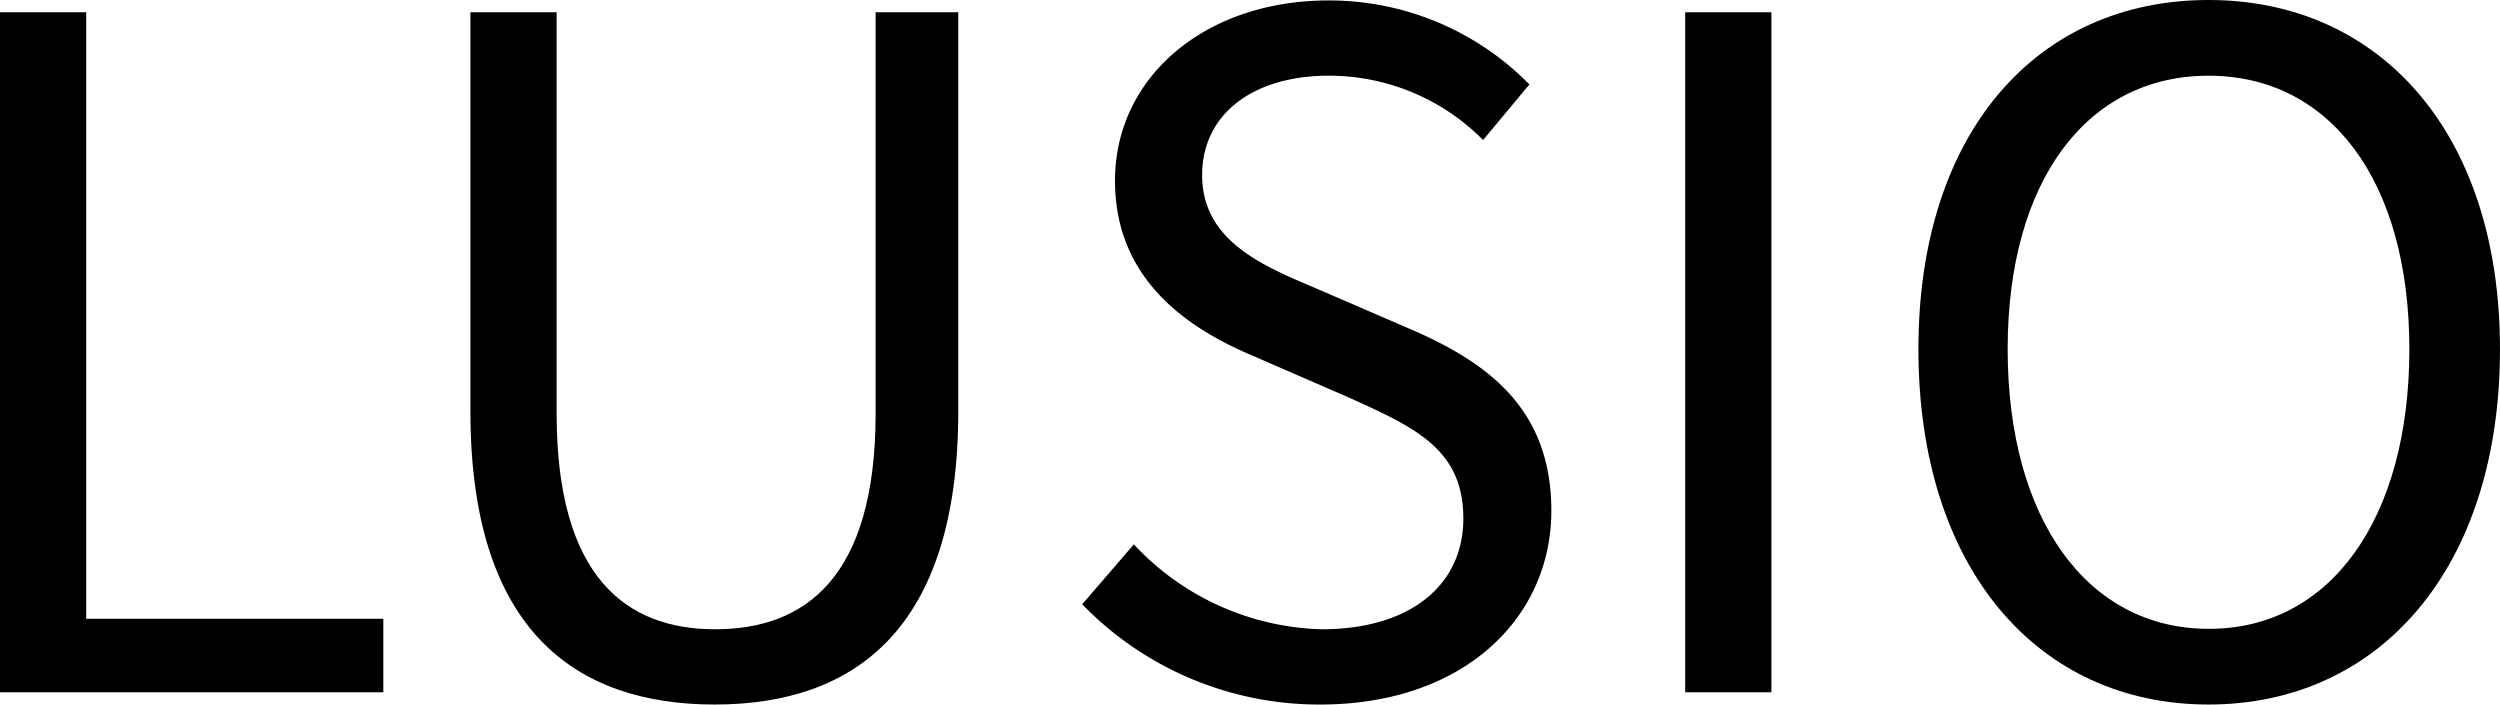 <?xml version="1.0" encoding="UTF-8"?> <svg xmlns="http://www.w3.org/2000/svg" id="Group_2256" data-name="Group 2256" viewBox="0 0 161.934 45.636"> <path id="Path_2898" data-name="Path 2898" d="M0,2.8H5.584V42.086H24.83v4.762H0Z" transform="translate(0 -2.006)"></path> <path id="Path_2899" data-name="Path 2899" d="M107.5,28.65V2.8h5.584V28.792c0,10.6,4.507,13.974,10.261,13.974,5.839,0,10.4-3.345,10.4-13.974V2.8H139.1V28.65c0,14.172-6.774,18.991-15.788,18.991S107.5,42.823,107.5,28.65" transform="translate(-77.029 -2.006)"></path> <path id="Path_2900" data-name="Path 2900" d="M247.3,39.216l3.345-3.883a17.255,17.255,0,0,0,12.16,5.5c5.782,0,9.184-2.891,9.184-7.171,0-4.507-3.146-5.9-7.313-7.795l-6.321-2.749c-4.167-1.757-8.929-4.9-8.929-11.338C249.426,5.06,255.265.1,263.258.1a18.179,18.179,0,0,1,13.01,5.442l-3,3.6a14.041,14.041,0,0,0-10.006-4.167c-4.9,0-8.192,2.494-8.192,6.434,0,4.223,3.827,5.839,7.313,7.313l6.236,2.693c5.1,2.211,9.07,5.244,9.07,11.735,0,6.973-5.7,12.557-14.966,12.557a21.368,21.368,0,0,1-15.42-6.491" transform="translate(-177.203 -0.072)"></path> <rect id="Rectangle_3095" data-name="Rectangle 3095" width="5.584" height="44.048" transform="translate(109.156 0.794)"></rect> <path id="Path_2901" data-name="Path 2901" d="M470.2,22.619h0c0-10.941-5.159-17.715-13.01-17.715s-13.01,6.774-13.01,17.715c0,11,5.159,18.112,13.01,18.112,7.851.028,13.01-7.086,13.01-18.112m-31.8,0C438.4,8.532,446.11,0,457.193,0S476.07,8.588,476.07,22.619c0,14.172-7.795,23.016-18.878,23.016S438.4,36.791,438.4,22.619Z" transform="translate(-314.137)"></path> </svg> 